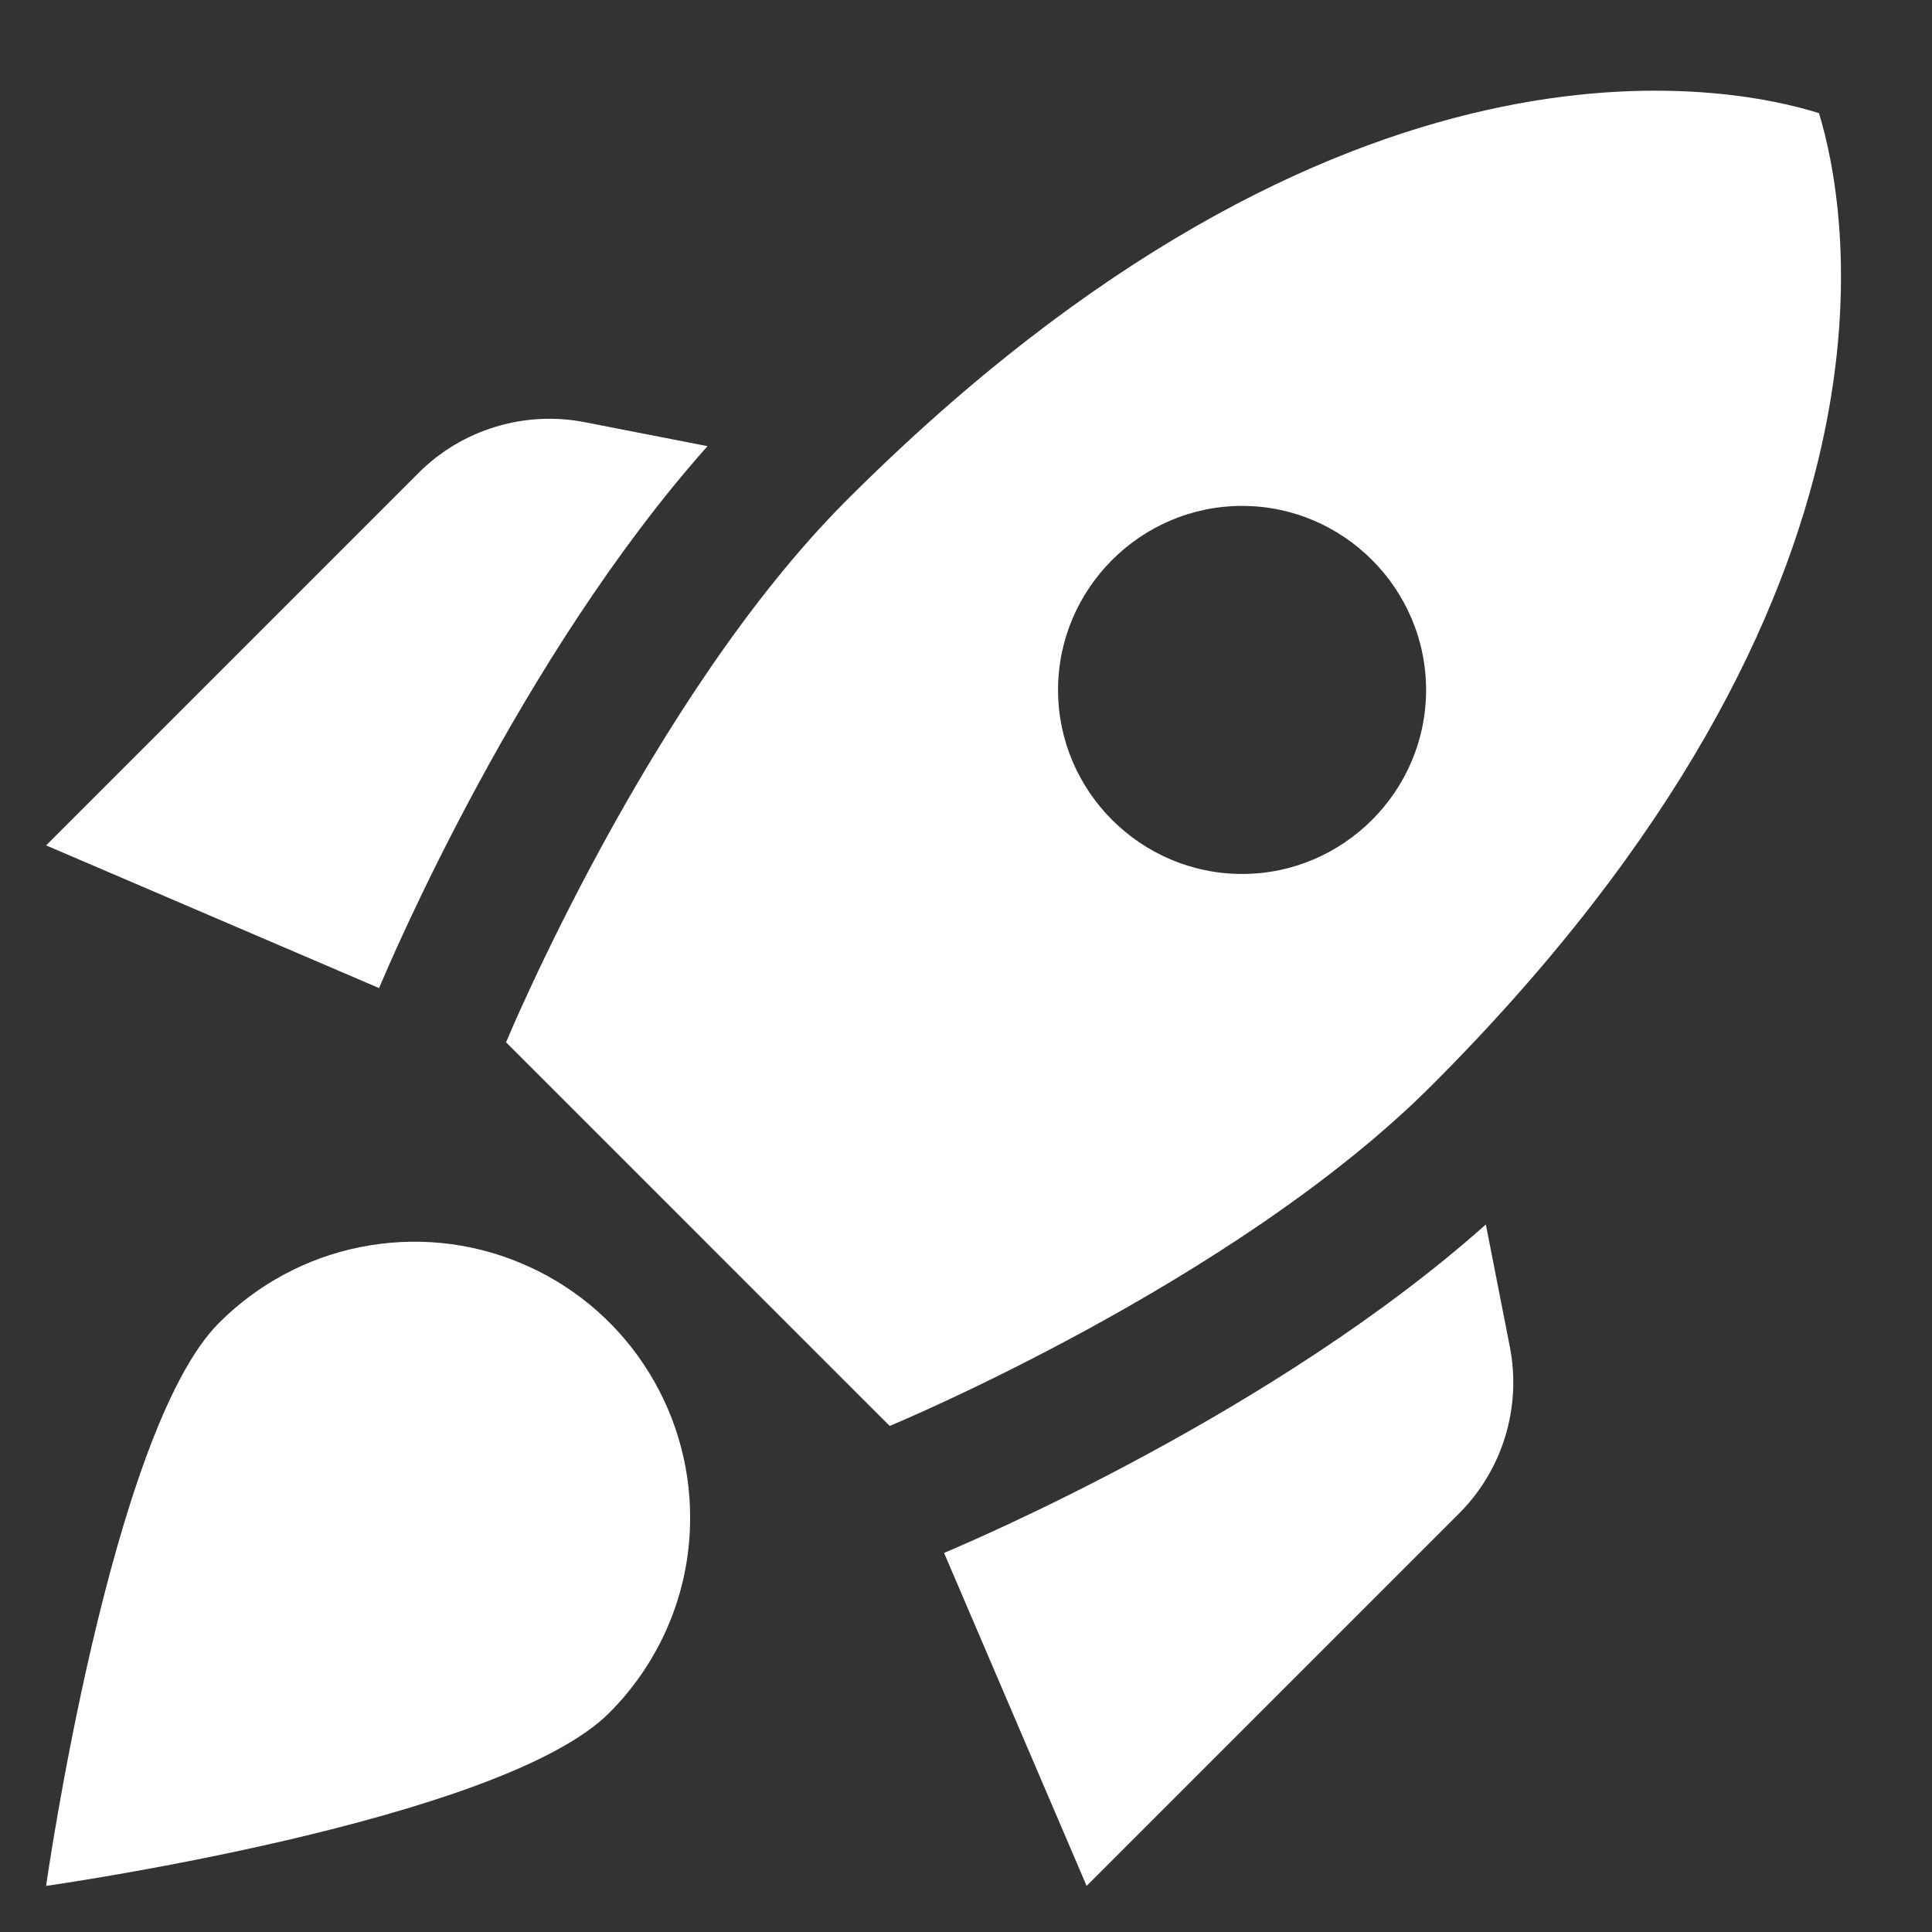 <svg width="14" height="14" viewBox="0 0 14 14" fill="none" xmlns="http://www.w3.org/2000/svg">
<rect x="0" y="0" width="14" height="14" fill="#333333" stroke="none"/>
<path d="M5.127 3.233C3.767 4.76 2.834 6.953 2.747 7.16L0.334 6.126L3.034 3.426C3.347 3.113 3.801 2.973 4.241 3.06L5.127 3.233ZM6.447 10.333C6.447 10.333 8.941 9.3 10.374 7.866C13.974 4.266 13.374 1.453 13.181 0.82C12.547 0.62 9.734 0.026 6.134 3.626C4.701 5.06 3.667 7.553 3.667 7.553L6.447 10.333ZM10.767 8.873C9.241 10.233 7.047 11.166 6.841 11.253L7.874 13.666L10.574 10.966C10.887 10.653 11.027 10.2 10.941 9.76L10.767 8.873ZM5.001 11C5.001 11.553 4.774 12.053 4.414 12.413C3.627 13.2 0.334 13.666 0.334 13.666C0.334 13.666 0.801 10.373 1.587 9.586C1.867 9.306 2.223 9.114 2.611 9.037C2.999 8.959 3.402 8.998 3.767 9.15C4.133 9.301 4.446 9.558 4.665 9.887C4.885 10.217 5.002 10.604 5.001 11ZM7.667 5C7.667 4.266 8.267 3.666 9.001 3.666C9.734 3.666 10.334 4.266 10.334 5C10.334 5.733 9.734 6.333 9.001 6.333C8.267 6.333 7.667 5.733 7.667 5Z" fill="white"/>
</svg>
